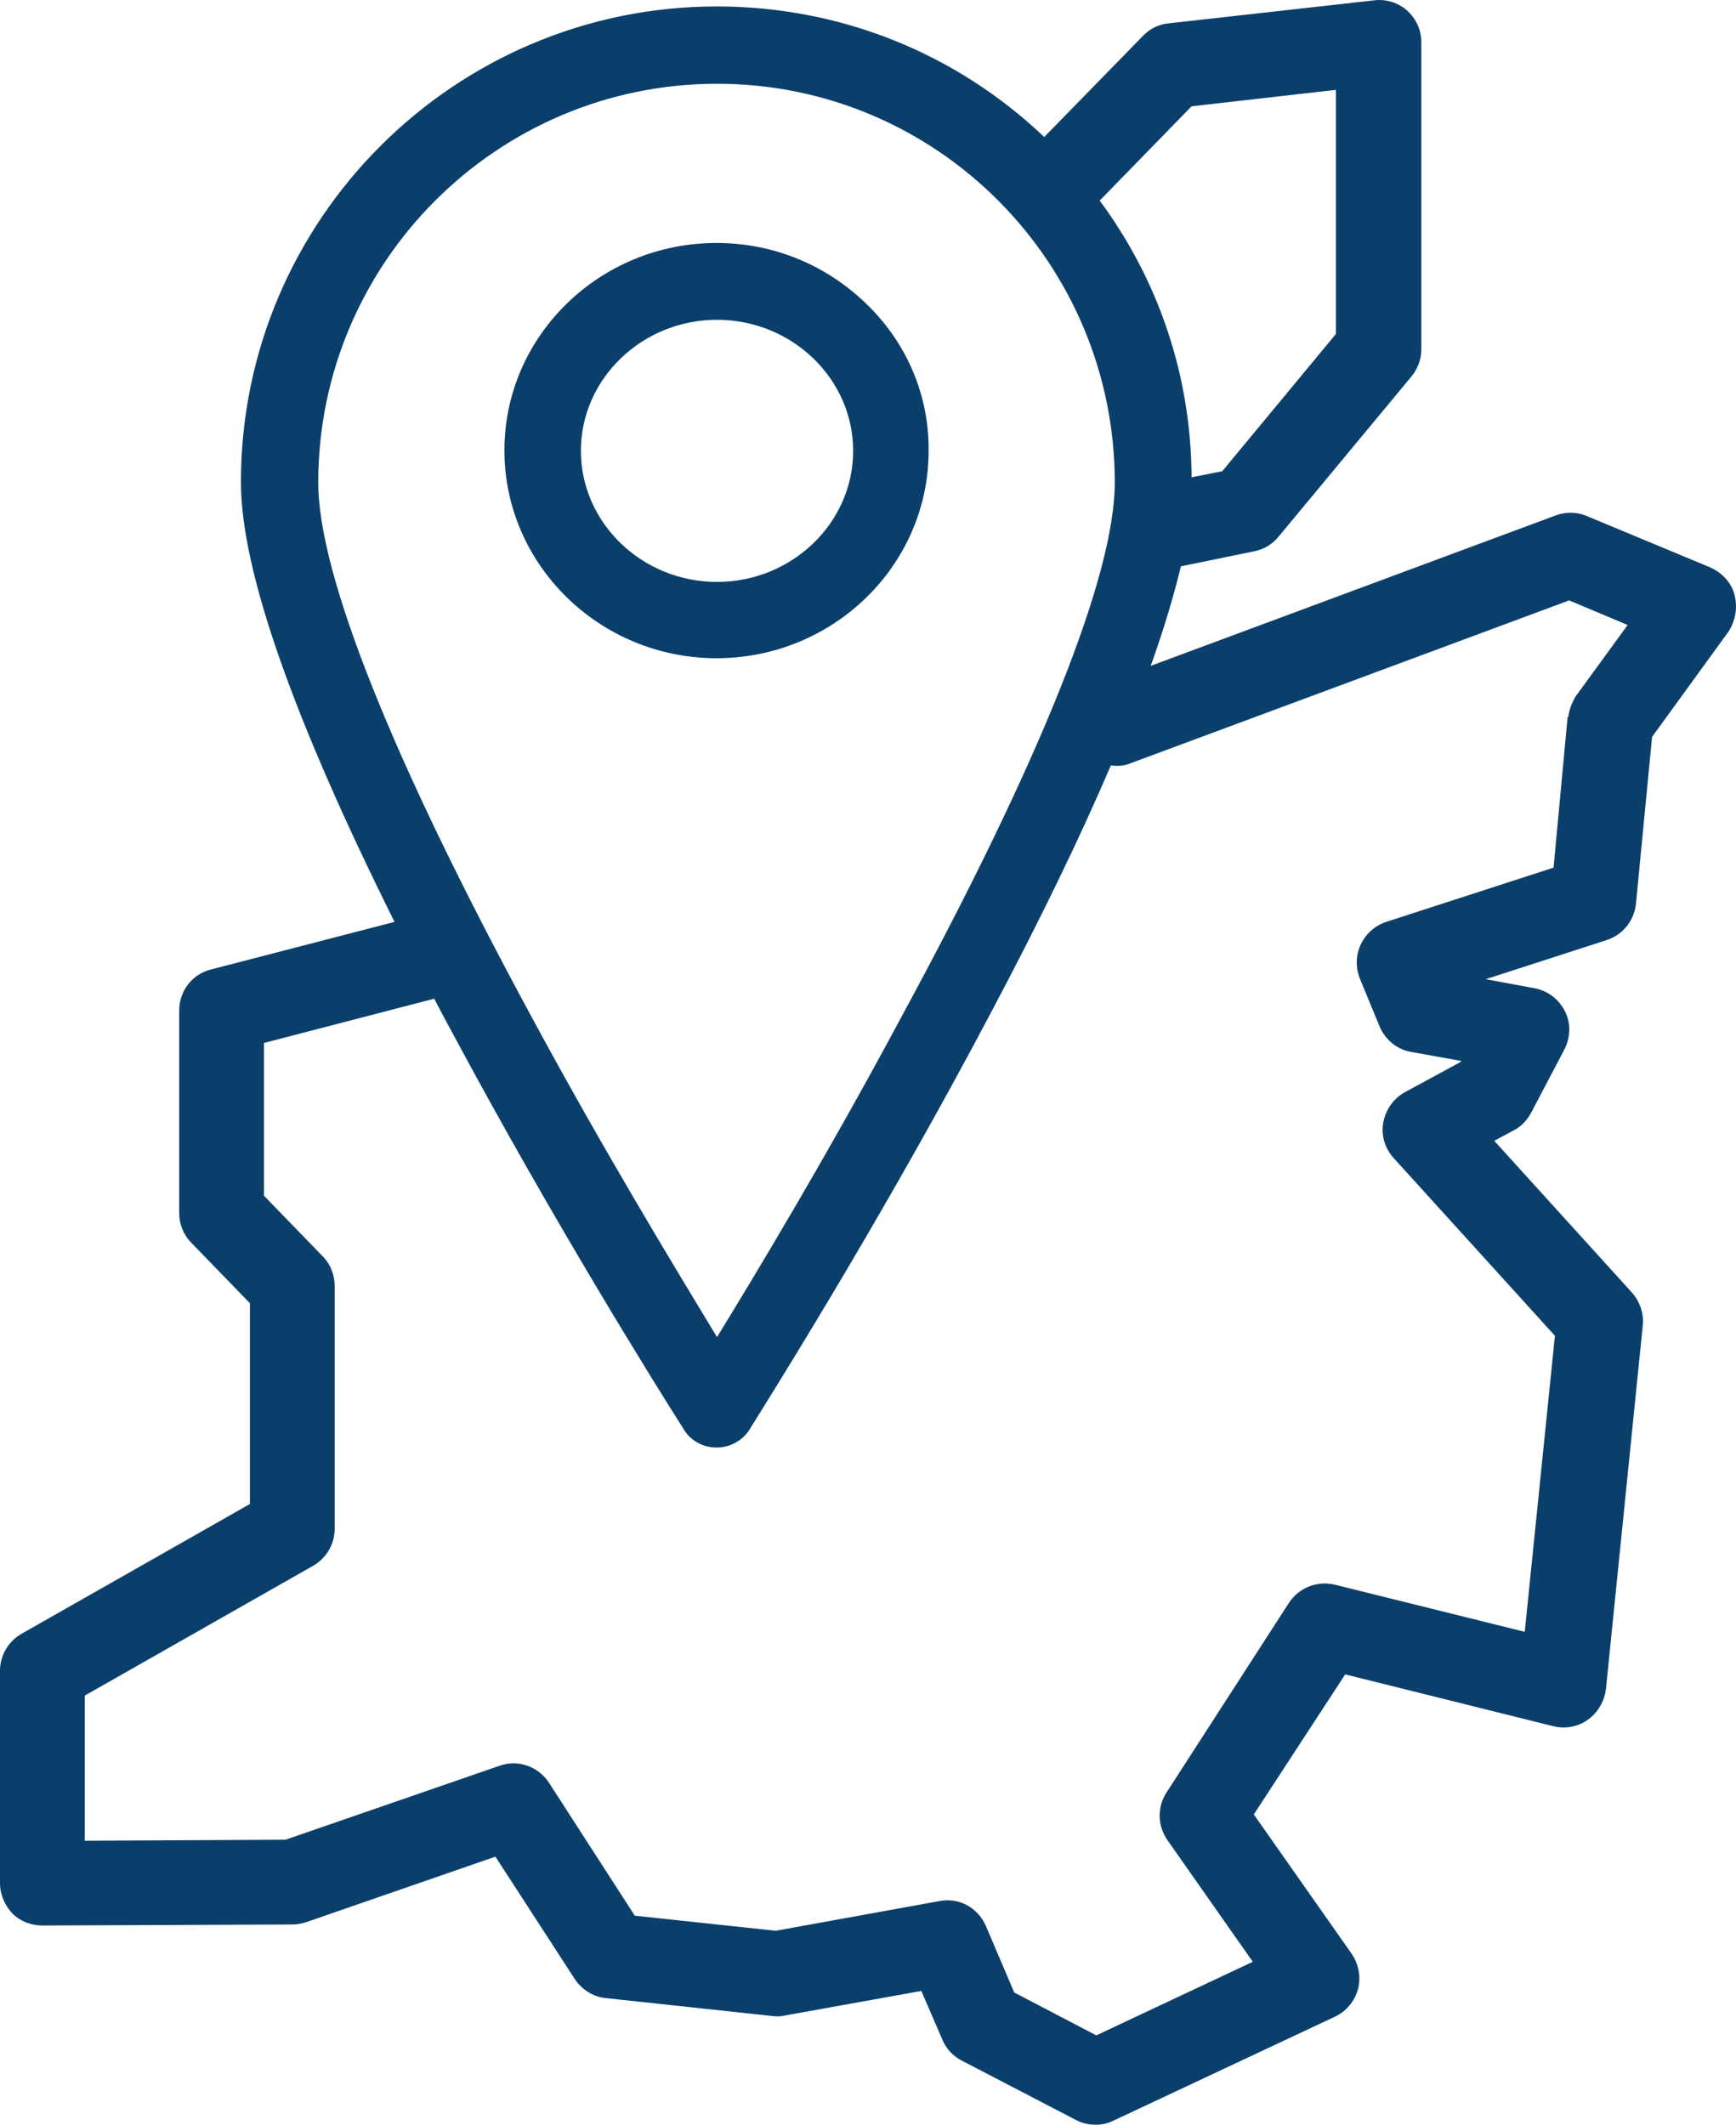 <?xml version="1.0" encoding="UTF-8"?>
<svg xmlns="http://www.w3.org/2000/svg" id="Ebene_1" data-name="Ebene 1" viewBox="0 0 102.39 125.31">
  <defs>
    <style>
      .cls-1 {
        fill: #0b3f6b;
      }
    </style>
  </defs>
  <path class="cls-1" d="M102.31,35.1c-.19-.75-.75-1.33-1.45-1.64l-7.28-3.03c-.58-.25-1.25-.25-1.83-.03l-23.88,8.87c.78-2.17,1.36-4.14,1.78-5.87l4.34-.89c.56-.11,1.06-.42,1.42-.86l7.84-9.45c.36-.44.58-1,.58-1.58V2.49c0-.72-.31-1.39-.83-1.86s-1.25-.7-1.95-.61l-12.15,1.36c-.58.06-1.11.33-1.5.75l-5.81,5.95C56.35,3.1,49.51.38,42.28.38,26.8.38,14.21,12.97,14.21,28.43c0,5.2,3.06,13.9,9.06,25.94l-10.84,2.81c-1.11.28-1.86,1.28-1.86,2.42v11.95c0,.64.25,1.28.72,1.75l3.45,3.56v11.84l-13.46,7.65c-.78.44-1.28,1.28-1.28,2.17v12.54c0,.67.28,1.31.72,1.78.47.47,1.11.72,1.78.72h0l14.76-.06c.28,0,.56-.06.81-.14l11.15-3.86,4.67,7.2c.42.64,1.08,1.06,1.83,1.14l9.84,1.06c.25.03.47.03.72-.03l8.06-1.45,1.25,2.89c.22.53.64.97,1.14,1.22l6.73,3.5c.36.19.75.28,1.17.28.36,0,.72-.08,1.06-.25l13.04-6.12c.67-.31,1.17-.92,1.36-1.61s.06-1.47-.36-2.09l-5.78-8.23,5.39-8.26,12.29,3.06c.7.17,1.45.03,2.03-.39.58-.42.97-1.08,1.06-1.81l2.17-21.43c.08-.7-.17-1.42-.64-1.95l-8.12-8.95,1.14-.61c.44-.22.78-.58,1.03-1.03l1.97-3.75c.36-.7.39-1.56.03-2.25-.36-.72-1.03-1.22-1.81-1.36l-2.86-.53,7.14-2.31c.95-.31,1.61-1.14,1.72-2.14l.95-9.84,4.5-6.2c.42-.64.56-1.45.36-2.17h0ZM92.46,42.27l-.83,8.9-9.87,3.2c-.67.22-1.2.7-1.5,1.33s-.31,1.36-.06,2l1.17,2.84c.33.78,1.03,1.36,1.86,1.5l2.95.53-.03.06-3.28,1.78c-.67.36-1.14,1.03-1.28,1.78s.08,1.53.61,2.11l9.51,10.48-1.78,17.46-11.2-2.78c-1.03-.25-2.11.17-2.7,1.06l-7.23,11.2c-.56.86-.53,1.97.06,2.81l5.03,7.17-9.23,4.34-4.84-2.53-1.67-3.92c-.47-1.08-1.58-1.7-2.75-1.47l-9.65,1.75-8.31-.89-5.06-7.84c-.64-.97-1.83-1.39-2.92-1l-12.62,4.36-11.84.06v-8.56l13.46-7.65c.78-.44,1.28-1.28,1.28-2.17v-14.35c0-.64-.25-1.28-.72-1.75l-3.45-3.56v-9.01l10.04-2.61c.36.7.75,1.42,1.14,2.14,5.89,10.98,11.87,20.57,13.57,23.24l.03.06c.44.67,1.14,1.03,1.92,1.03s1.5-.39,1.92-1.03h0c.06-.08.14-.25.31-.5,6.59-10.56,11.26-19.02,14.01-24.24,2.86-5.39,5.2-10.23,7.01-14.46.39.06.81.03,1.2-.14l25.83-9.59,3.45,1.45-3.06,4.2c-.22.36-.39.78-.44,1.22h0ZM78.79,5.3v14.4l-6.7,8.09-1.81.36c-.03-5.95-1.92-11.59-5.42-16.32l5.42-5.56s8.51-.97,8.51-.97ZM65.75,28.46c0,5.45-4.36,16.37-12.62,31.58-4.42,8.26-8.78,15.46-10.84,18.82-2.39-3.95-6.67-10.98-10.9-18.82-8.26-15.23-12.62-26.16-12.62-31.58,0-12.96,10.54-23.52,23.52-23.52s23.46,10.56,23.46,23.52h0Z"></path>
  <path class="cls-1" d="M51.24,18.06c-2.39-2.39-5.56-3.73-8.98-3.73-6.89,0-12.51,5.48-12.51,12.23s5.62,12.26,12.51,12.26,12.51-5.48,12.51-12.23c.03-3.2-1.22-6.23-3.53-8.53ZM50.32,26.59c0,4.25-3.61,7.73-8.03,7.73s-8.03-3.48-8.03-7.73,3.61-7.73,8.03-7.73,8.03,3.48,8.03,7.73Z"></path>
</svg>
